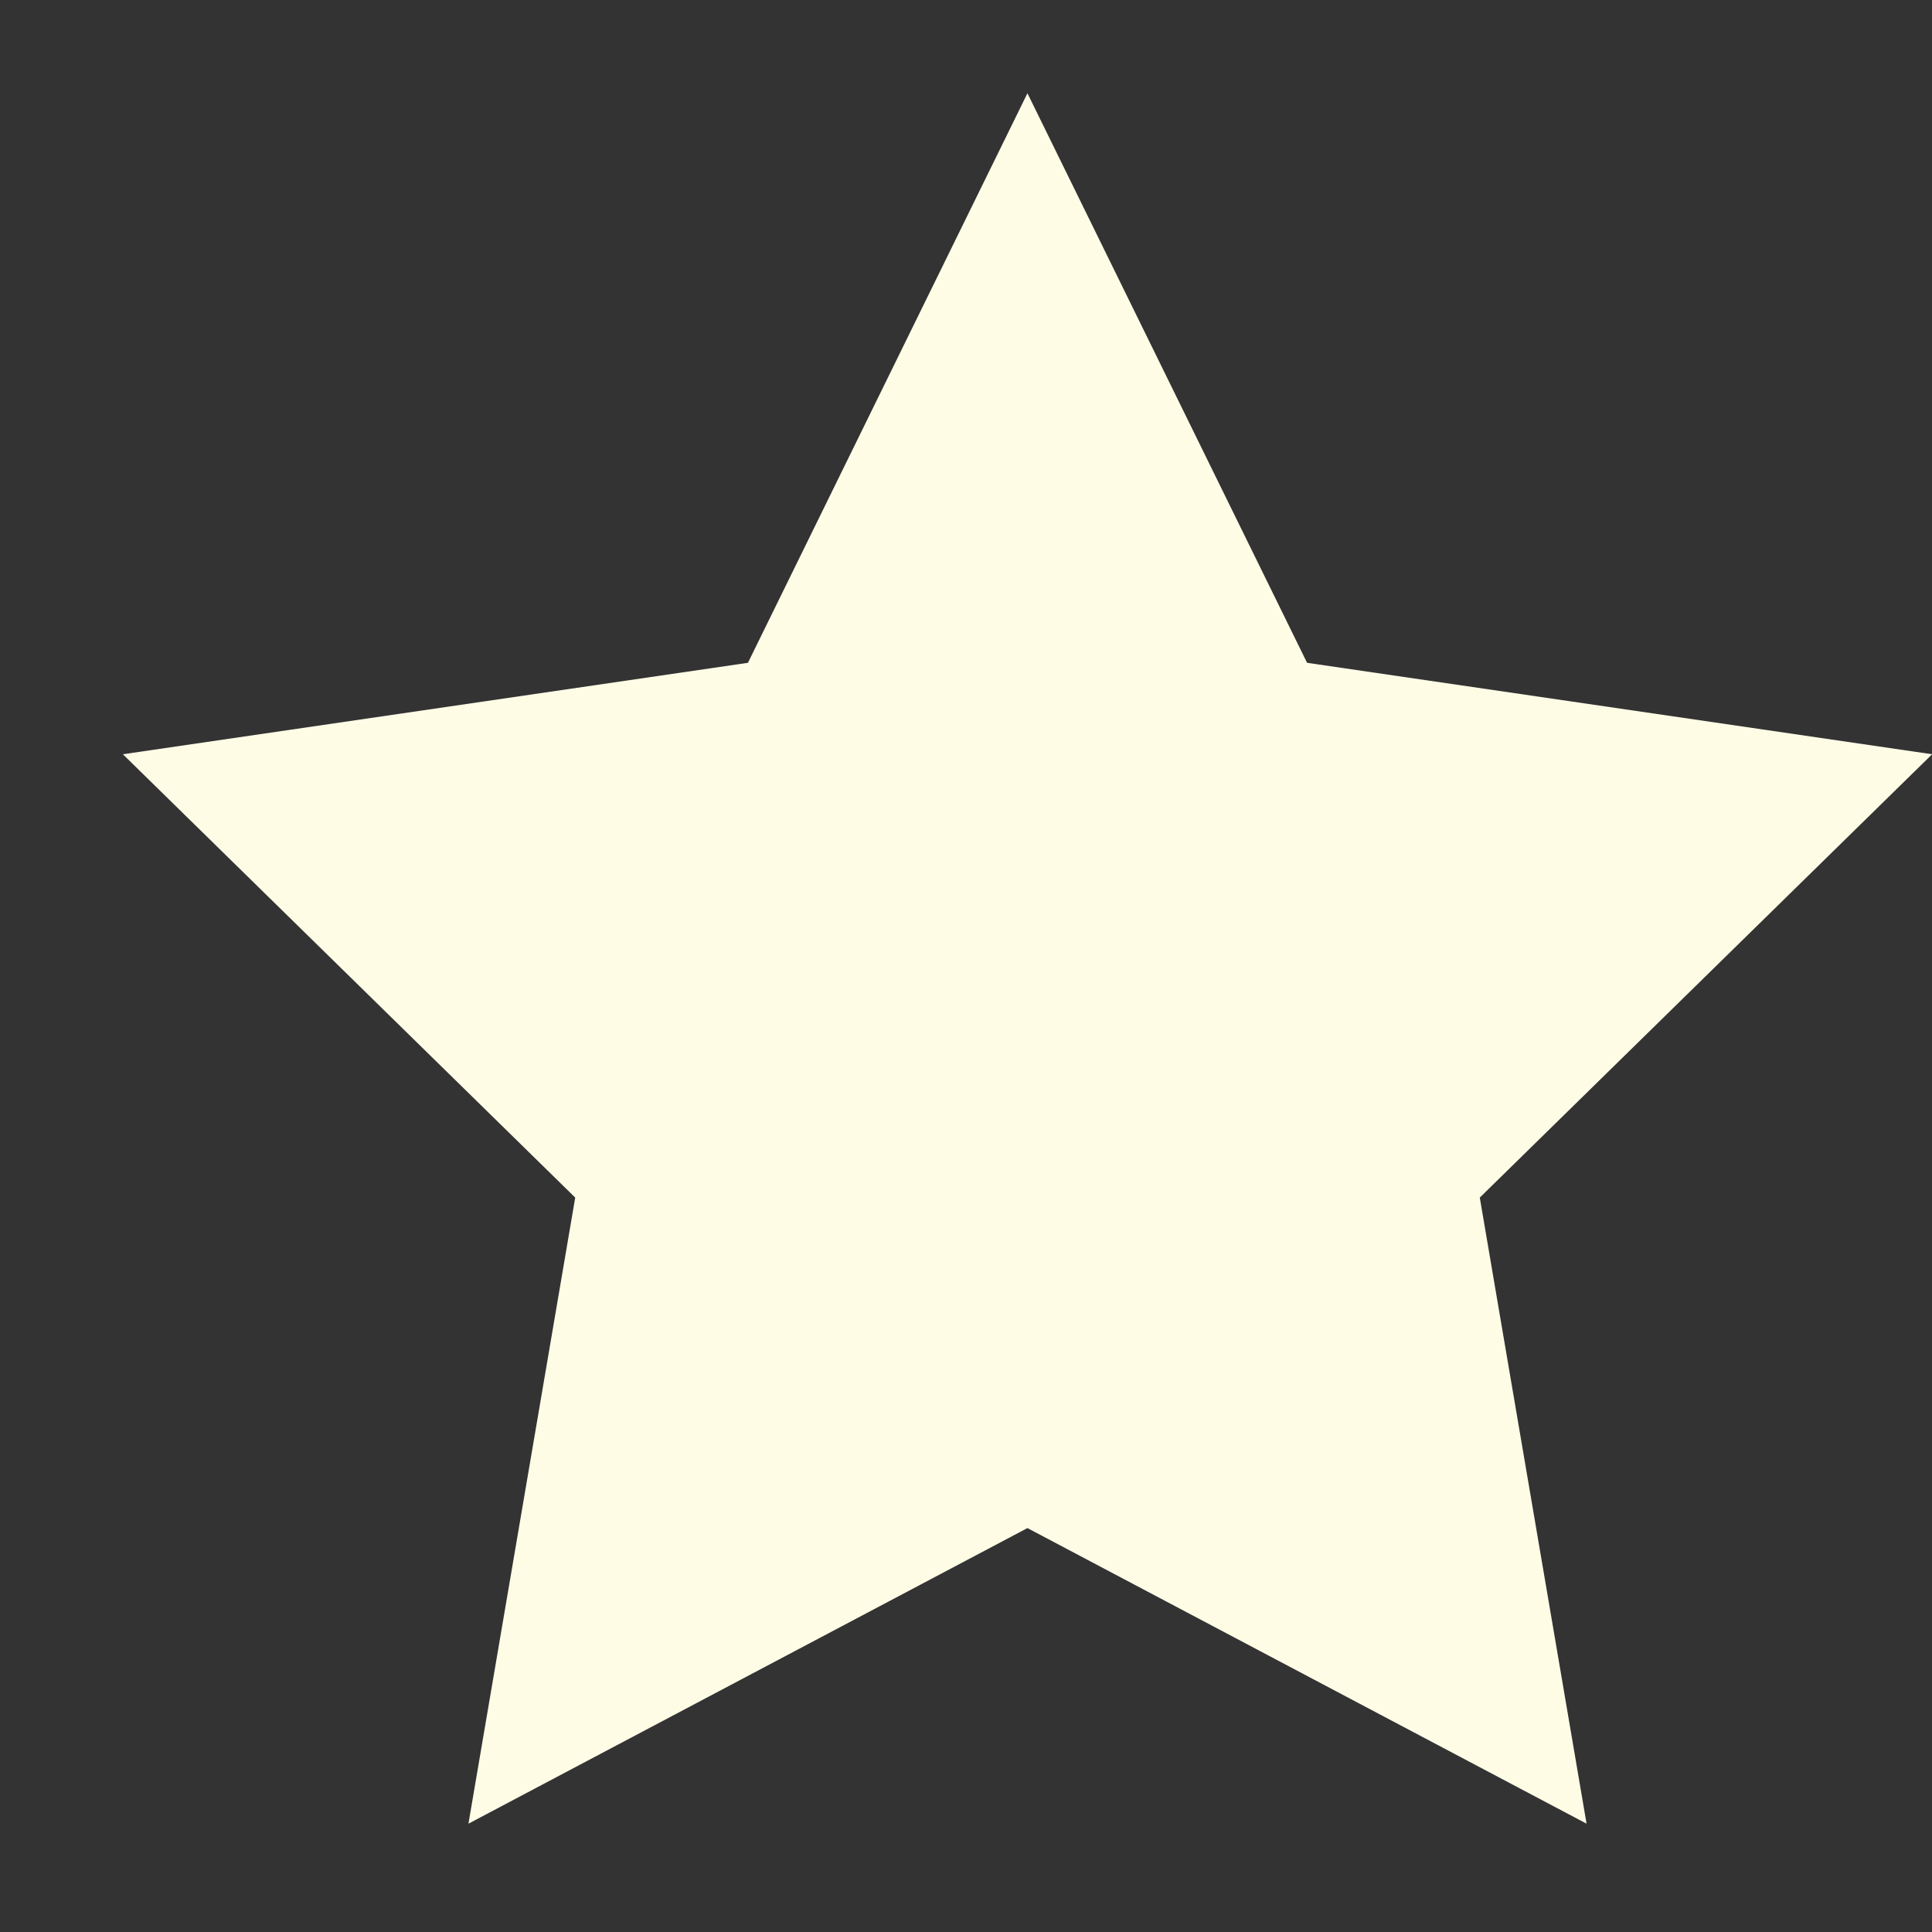 <svg viewBox="0 0 15 15" fill="none" xmlns="http://www.w3.org/2000/svg">
<rect x="0" y="0" width="15" height="15" fill="#333333" stroke="none"/>
<path d="M7.977 11.864L3.637 14.159L4.466 9.298L0.954 5.856L5.807 5.146L7.977 0.724L10.148 5.146L15.001 5.856L11.489 9.298L12.318 14.159L7.977 11.864Z" fill="#FFFCE6"/>
</svg>
